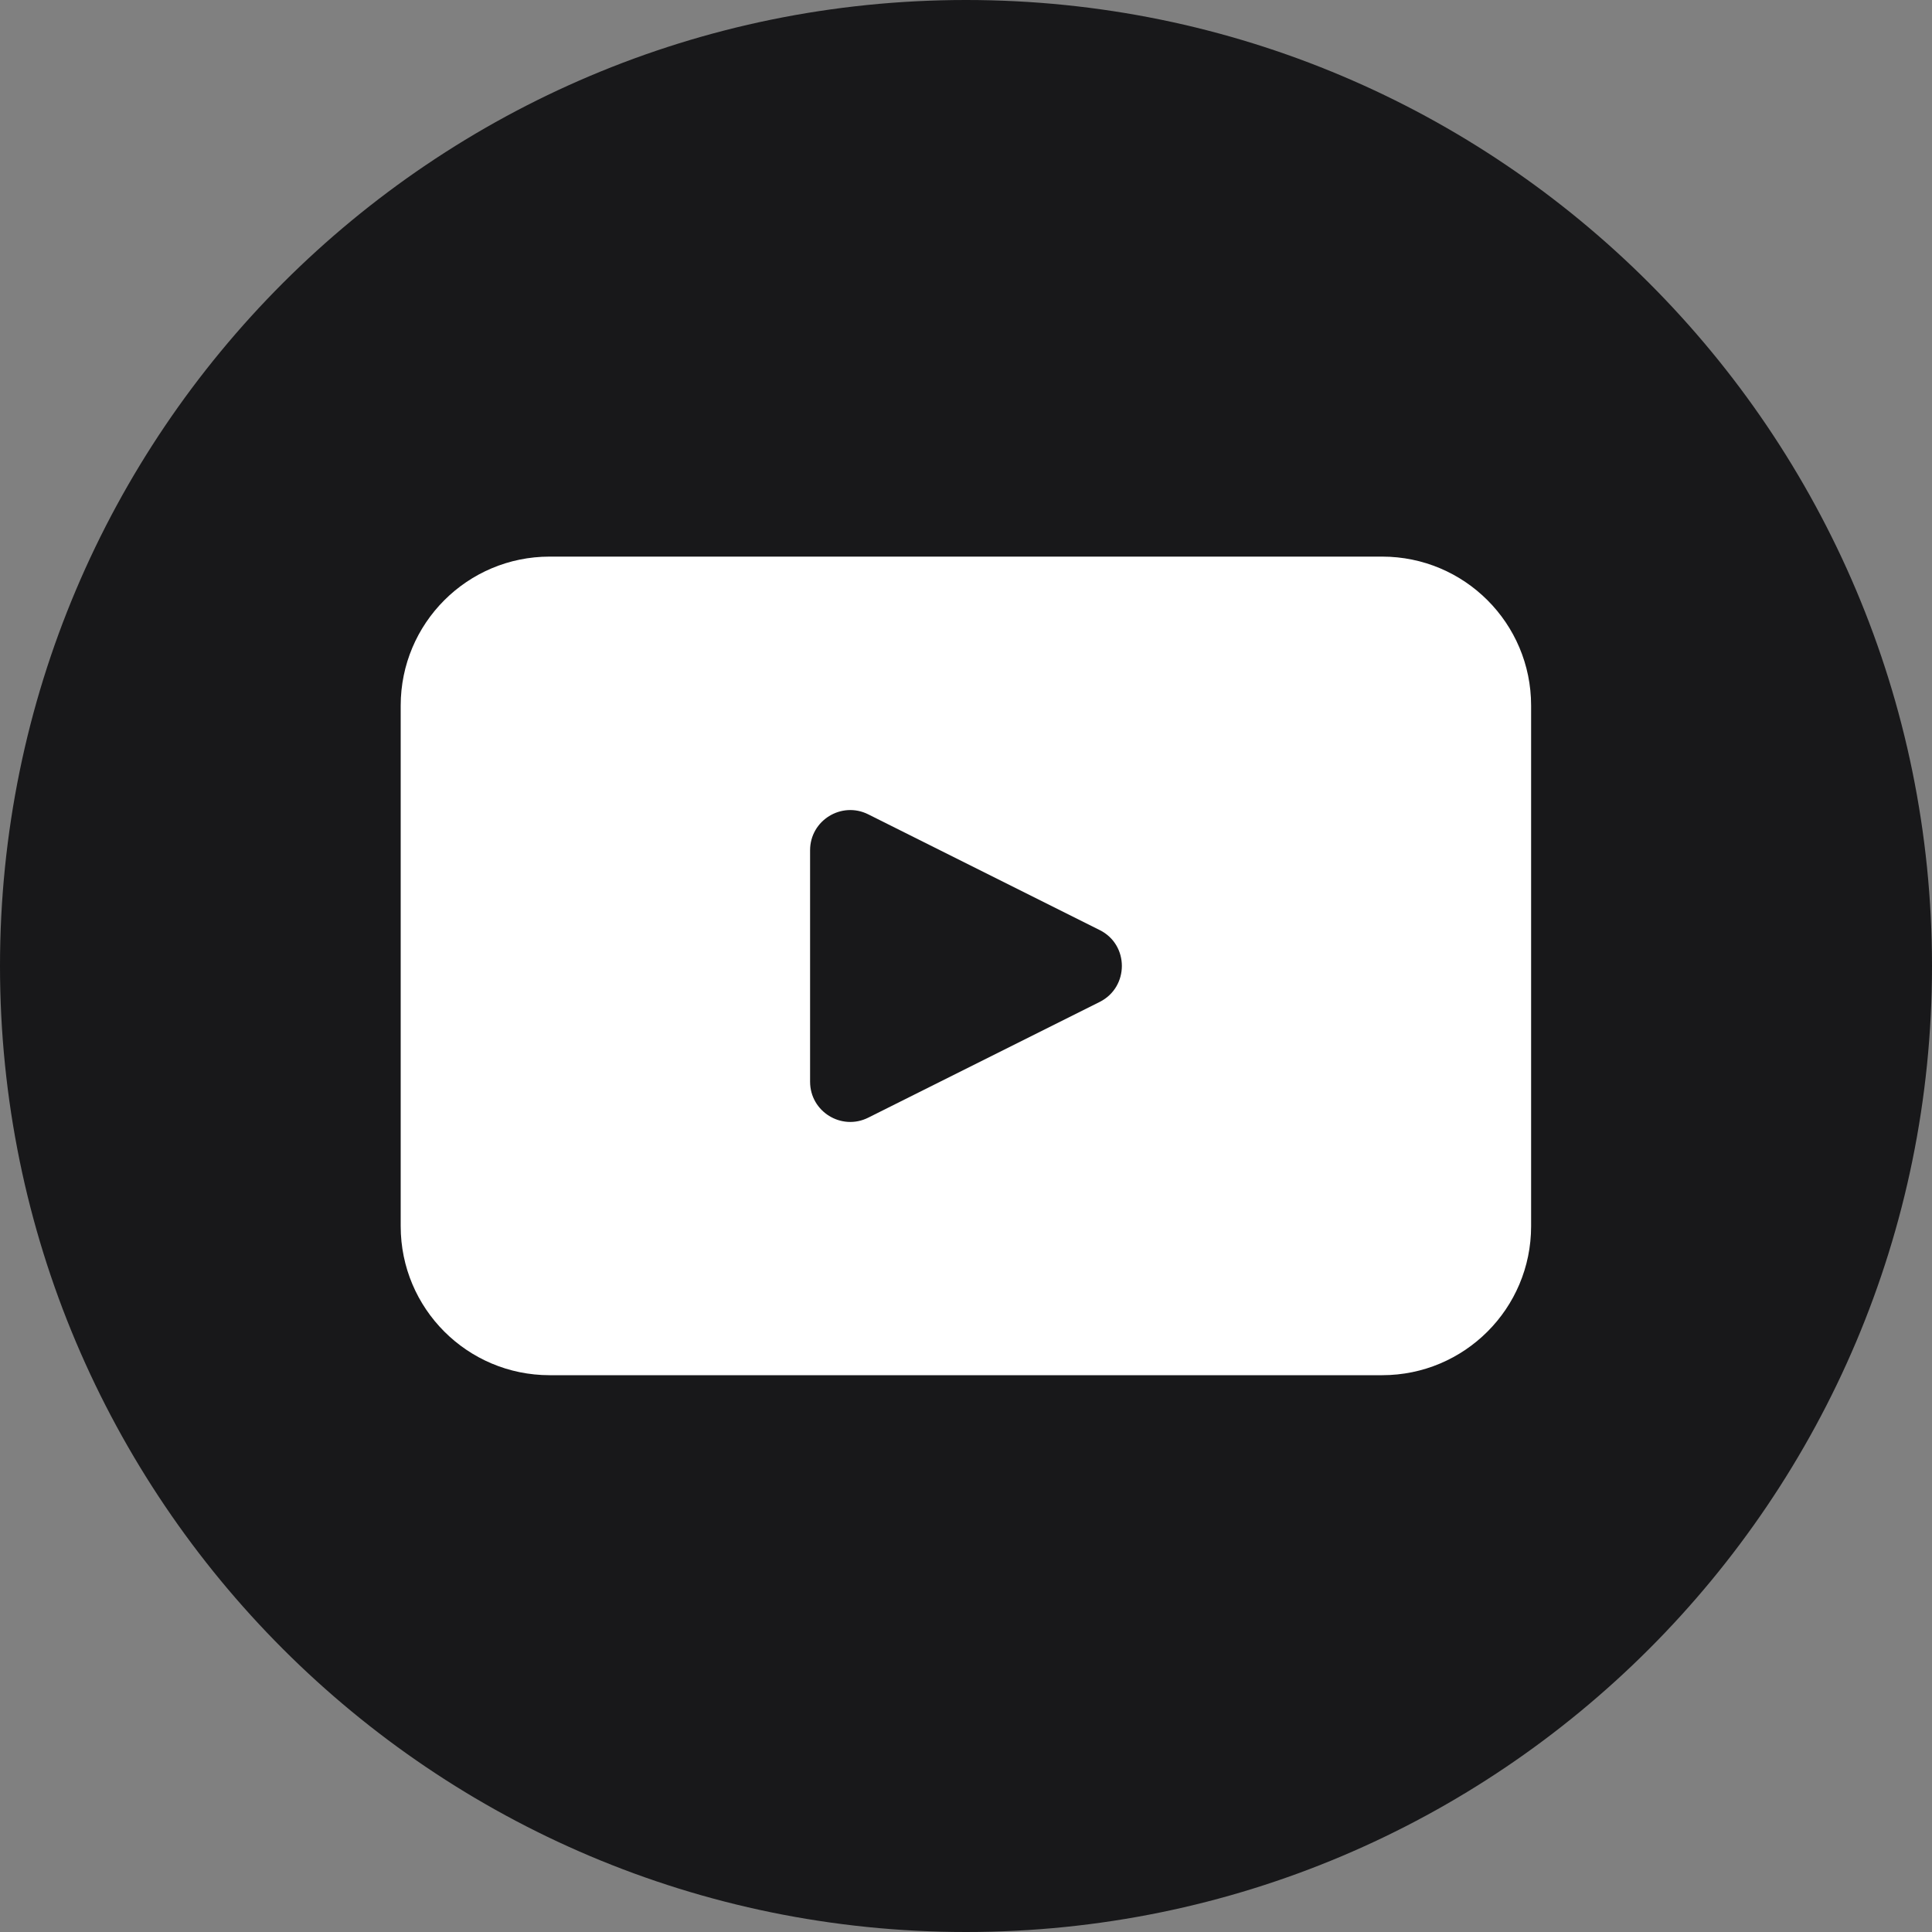 <?xml version="1.0" encoding="UTF-8"?><svg id="objects" xmlns="http://www.w3.org/2000/svg" viewBox="0 0 100 100"><rect x="0" y="0" width="100" height="100" fill="#808080" stroke="none"/><defs><style>.cls-1{fill:#18181a;}.cls-2{fill:#fff;}</style></defs><path class="cls-1" d="M100,50c0,27.61-22.39,50-50,50h0C22.39,100,0,77.61,0,50h0C0,22.39,22.39,0,50,0h0c27.61,0,50,22.39,50,50h0Z"/><path class="cls-2" d="M71.55,28.81H28.45c-4.26,0-7.71,3.45-7.71,7.71v26.95c0,4.26,3.45,7.71,7.71,7.71h43.09c4.26,0,7.71-3.45,7.71-7.71v-26.95c0-4.26-3.45-7.71-7.71-7.71ZM56.92,51.86l-11.98,5.99c-1.38.69-3.01-.31-3.01-1.86v-11.98c0-1.55,1.63-2.55,3.01-1.86l11.98,5.99c1.53.76,1.53,2.95,0,3.72Z"/></svg>